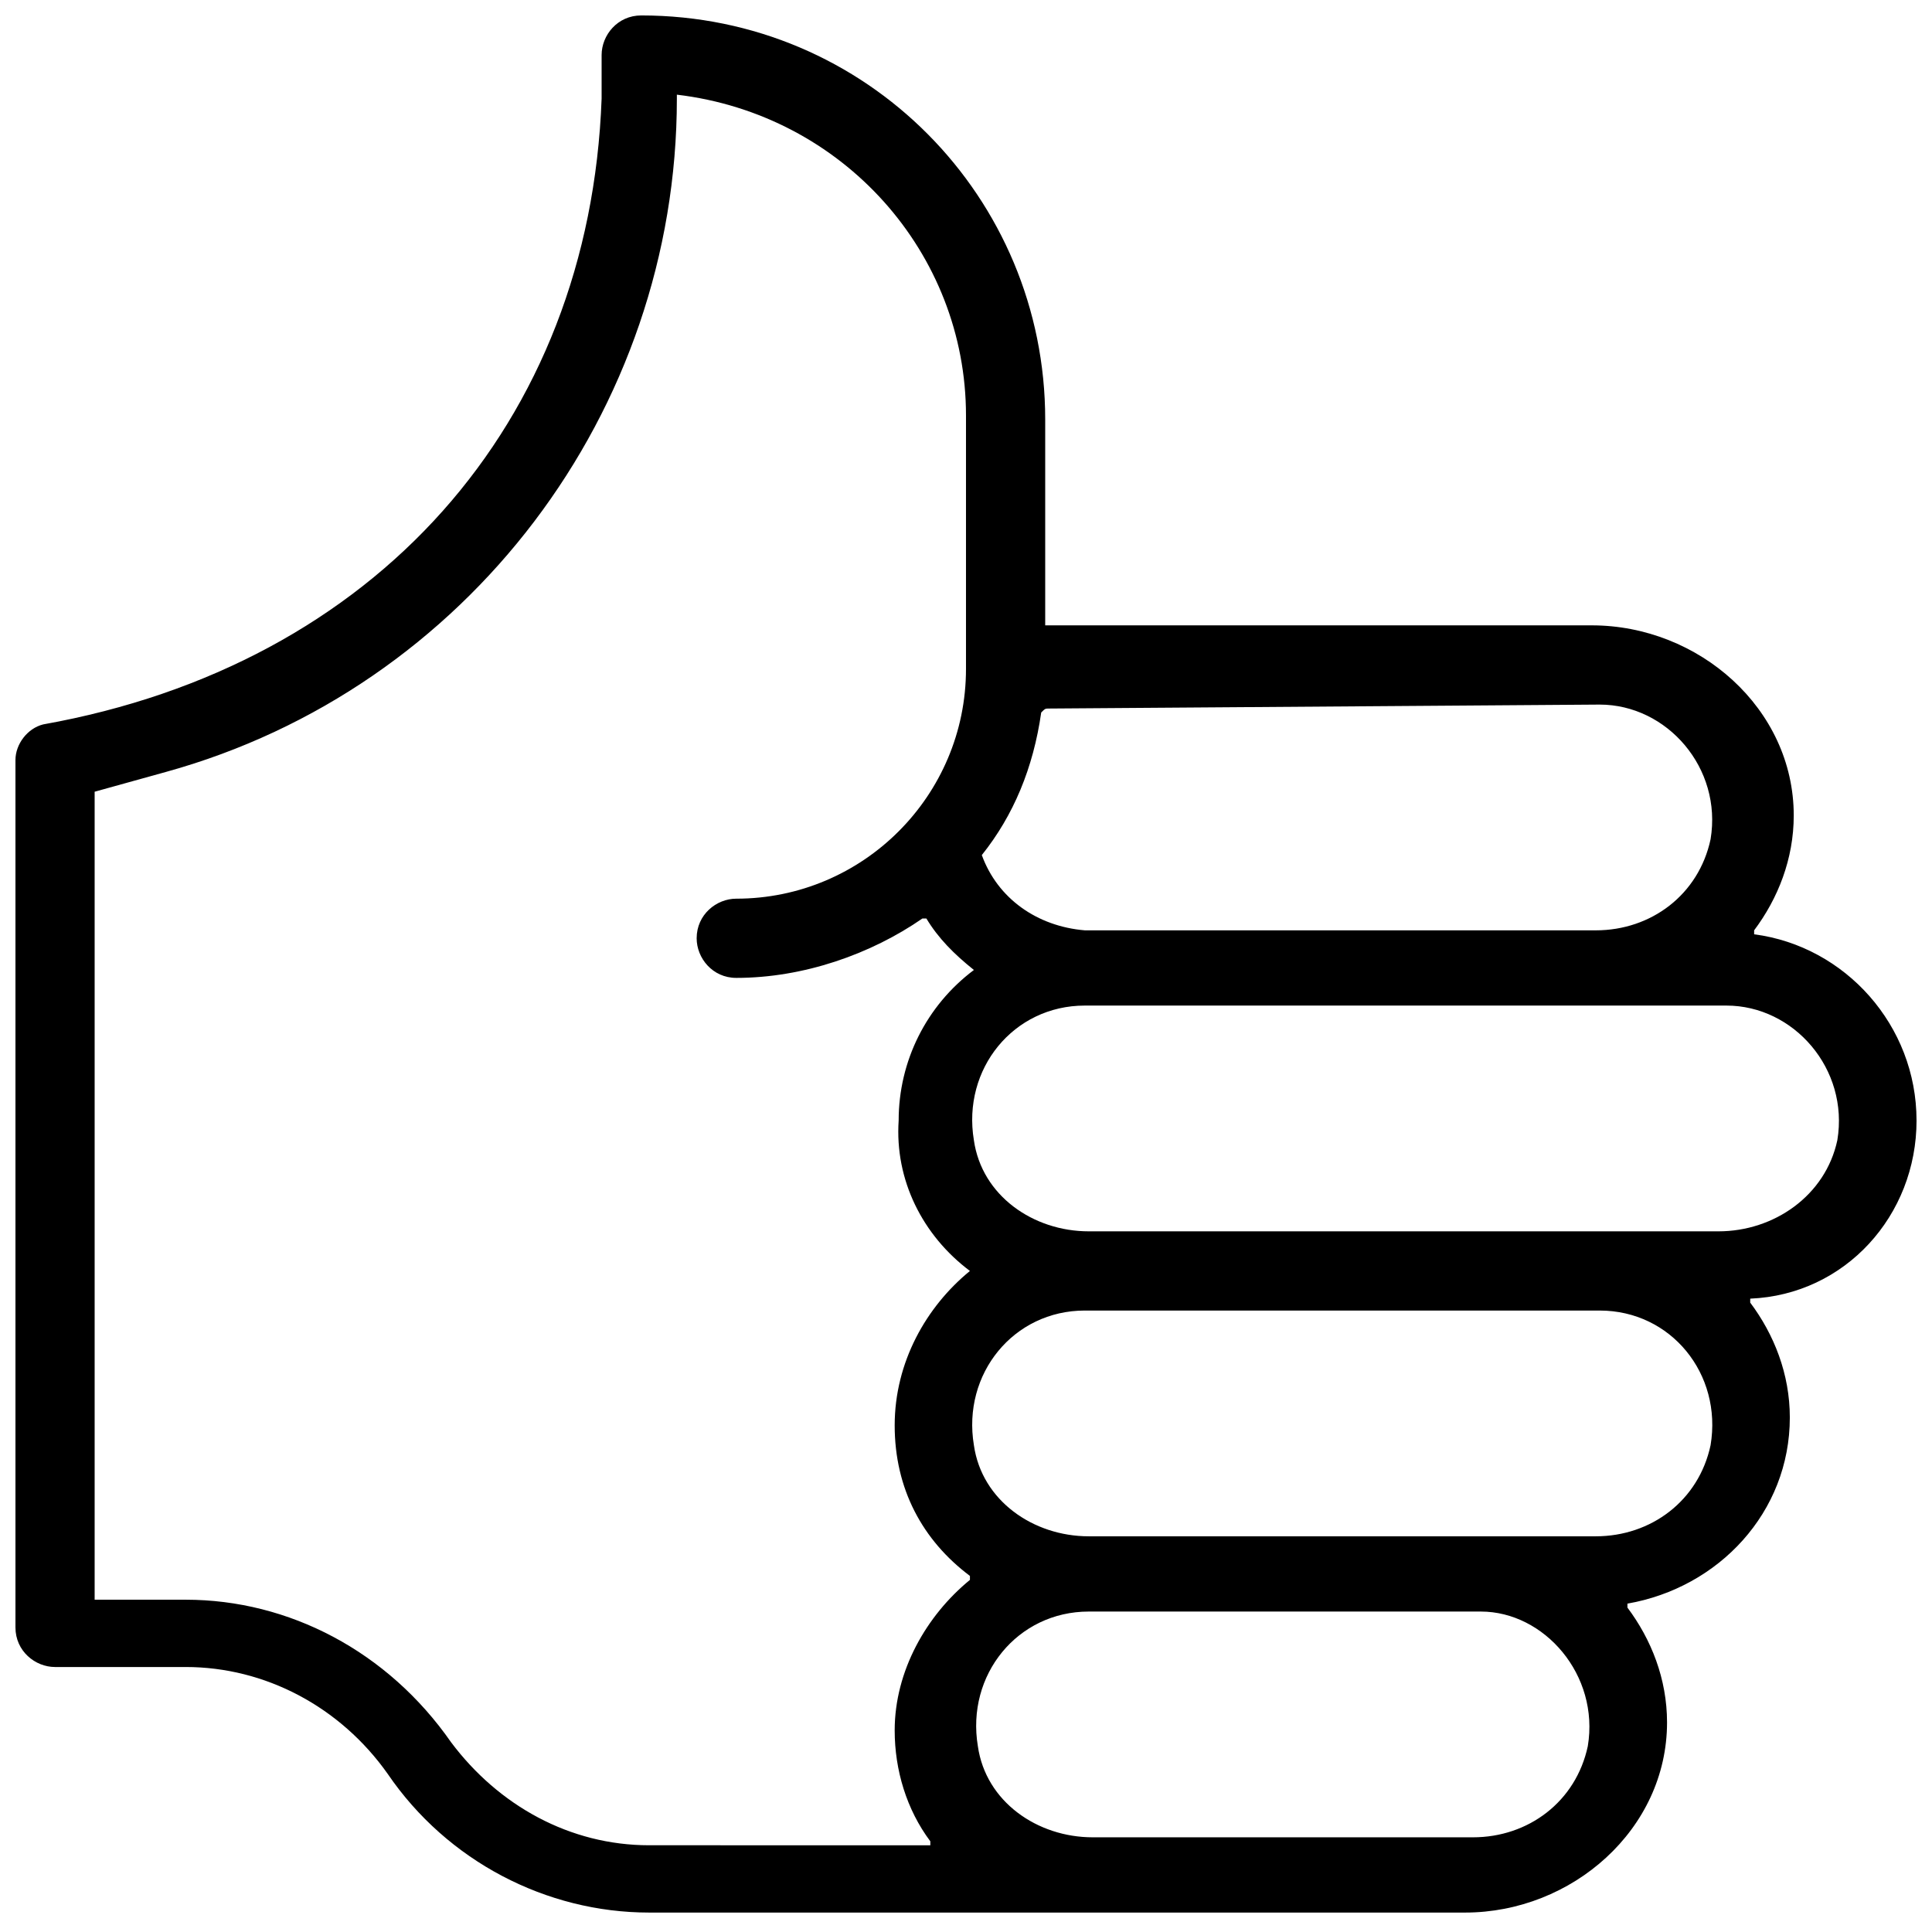 <?xml version="1.0" encoding="UTF-8"?>
<!-- Uploaded to: SVG Repo, www.svgrepo.com, Generator: SVG Repo Mixer Tools -->
<svg width="800px" height="800px" version="1.1" viewBox="144 144 512 512" xmlns="http://www.w3.org/2000/svg">
 <defs>
  <clipPath id="a">
   <path d="m148.09 148.09h503.81v502.91h-503.81z"/>
  </clipPath>
 </defs>
 <g clip-path="url(#a)">
  <path d="m651.9 440.93c0-25.191-18.895-46.184-43.035-49.332v-1.051c6.297-8.398 10.496-18.895 10.496-30.438 0-28.34-25.191-50.383-53.531-50.383l-144.84 0.004v-54.578c0-58.781-47.234-107.06-107.06-107.06-6.297 0-10.496 5.246-10.496 10.496v11.547c-3.148 86.066-59.828 150.09-147.99 165.84-4.199 1.051-7.348 5.25-7.348 9.445v229.86c0 6.297 5.246 10.496 10.496 10.496h34.637c20.992 0 40.934 10.496 53.531 28.34 15.742 23.09 41.984 36.734 69.273 36.734h216.22c28.34 0 53.531-22.043 53.531-50.383 0-11.547-4.199-22.043-10.496-30.438v-1.051c24.141-4.199 43.035-24.141 43.035-49.332 0-11.547-4.199-22.043-10.496-30.438v-1.051c25.188-1.043 44.078-22.035 44.078-47.227zm-247.71-70.324c8.398-10.496 13.645-23.09 15.742-37.785 1.051-1.051 1.051-1.051 2.098-1.051l145.9-1.047c17.844 0 32.539 16.793 29.391 35.688-3.148 14.695-15.742 24.141-30.438 24.141l-135.4-0.004c-12.598-1.047-23.094-8.395-27.293-19.941v0zm-3.148 110.21c-11.547 9.445-19.941 24.141-19.941 40.934s7.348 30.438 19.941 39.887v1.051c-11.547 9.445-19.941 24.141-19.941 39.887 0 10.496 3.148 20.992 9.445 29.391v1.051l-74.52-0.004c-20.992 0-39.887-10.496-52.48-27.289-16.793-24.141-43.035-37.785-70.324-37.785l-24.141-0.004v-214.12l18.895-5.246c79.77-22.043 135.4-95.516 135.4-178.43v-1.051c44.082 5.246 76.621 41.984 76.621 85.02v67.172c0 33.586-27.289 60.879-60.879 60.879-5.246 0-10.496 4.199-10.496 10.496 0 5.246 4.199 10.496 10.496 10.496 17.844 0 35.688-6.297 49.332-15.742h1.051c3.148 5.246 7.348 9.445 12.594 13.645-12.594 9.445-19.941 24.141-19.941 39.887-1.051 15.738 6.297 30.434 18.891 39.879zm163.74 125.95c-3.148 14.695-15.742 24.141-30.438 24.141h-100.76c-14.695 0-28.34-9.445-30.438-24.141-3.148-18.895 10.496-35.688 29.391-35.688h103.91c16.793 0 31.484 16.797 28.336 35.688zm32.539-79.77c-3.148 14.695-15.742 24.141-30.438 24.141h-134.35c-14.695 0-28.34-9.445-30.438-24.141-3.148-18.895 10.496-35.688 29.391-35.688h136.45c18.891 0 32.535 16.797 29.387 35.688zm2.098-56.68h-166.89c-14.695 0-28.34-9.445-30.438-24.141-3.148-18.895 10.496-35.688 29.391-35.688h170.04c17.844 0 32.539 16.793 29.391 35.688-3.152 14.695-16.797 24.141-31.492 24.141z"/>
 </g>
</svg>